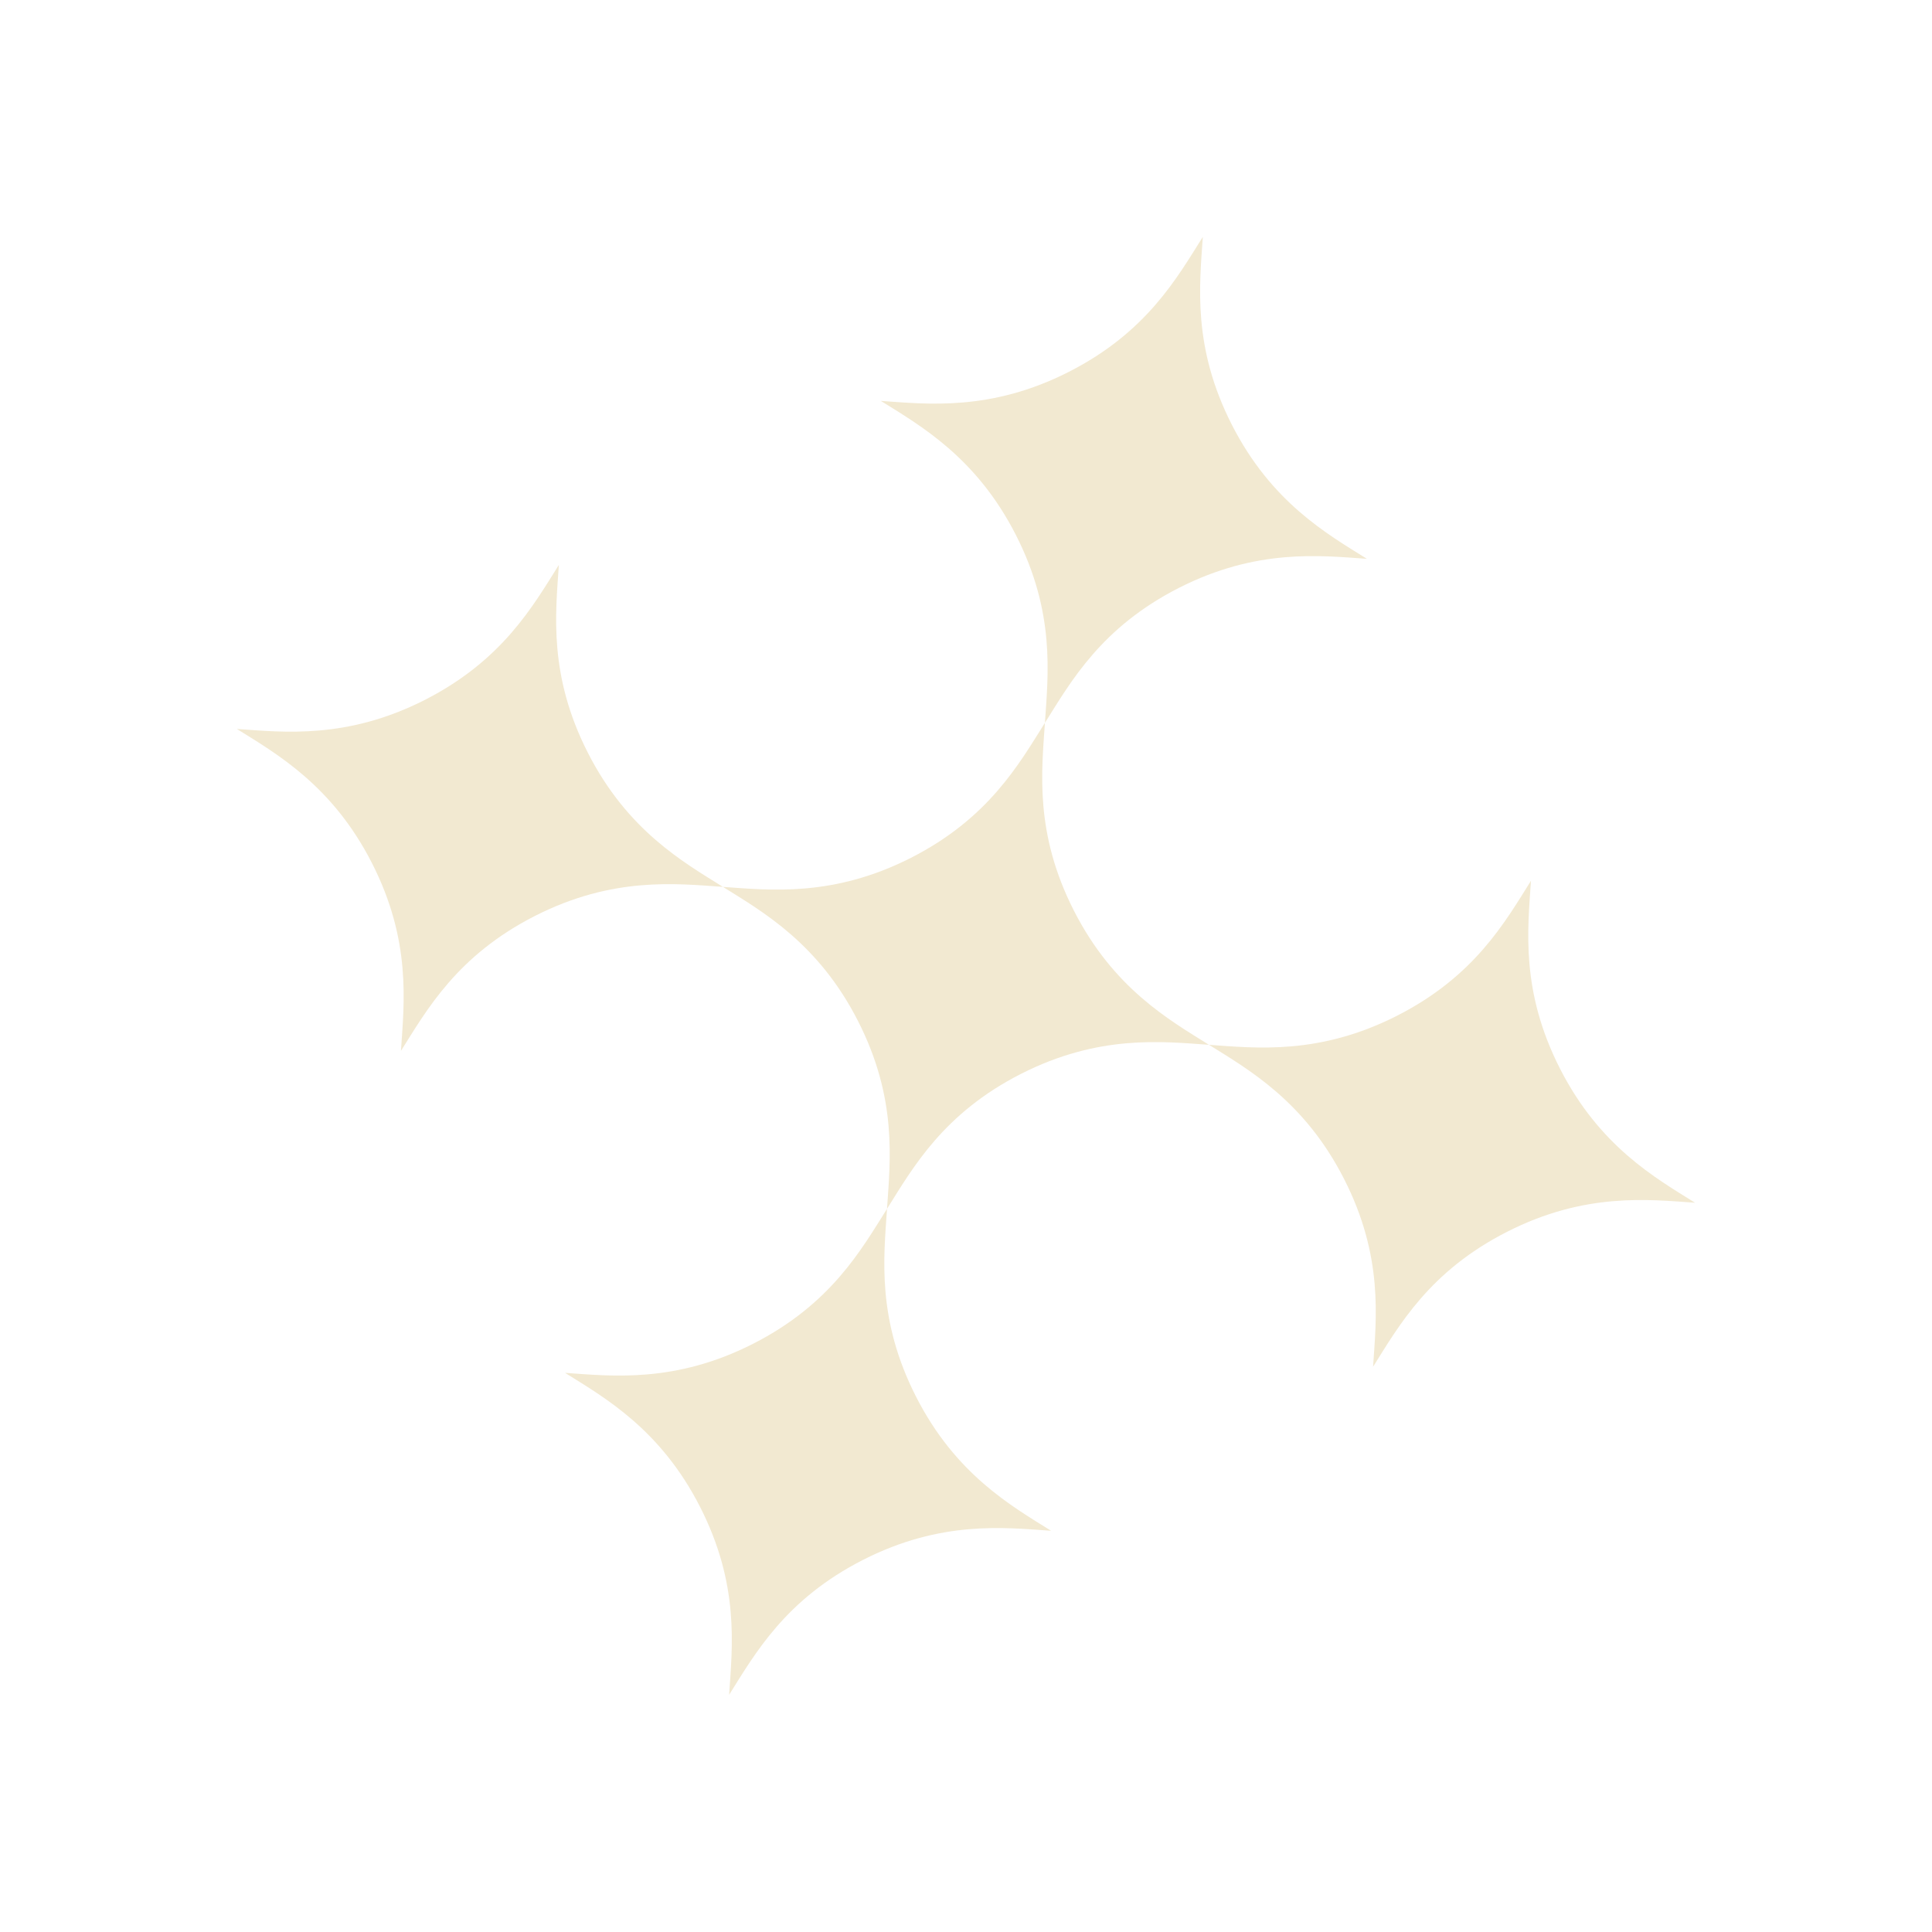 <svg xmlns="http://www.w3.org/2000/svg" xmlns:xlink="http://www.w3.org/1999/xlink" width="192.862" height="192.843" viewBox="0 0 192.862 192.843">
  <defs>
    <clipPath id="clip-path">
      <rect id="Rectangle_2676" data-name="Rectangle 2676" width="153.063" height="153.033" fill="#f2e9d1"/>
    </clipPath>
  </defs>
  <g id="Group_4811" data-name="Group 4811" transform="matrix(0.951, 0.309, -0.309, 0.951, 47.29, 0)">
    <g id="Group_4795" data-name="Group 4795" clip-path="url(#clip-path)">
      <path id="Path_5944" data-name="Path 5944" d="M233.252,25.506c4.551-1.133,10.793-2.407,16.952-8.558S257.57,4.72,258.762,0c1.192,4.719,2.407,10.8,8.558,16.947s12.4,7.425,16.952,8.558c-4.552,1.133-10.793,2.407-16.952,8.558s-7.366,12.228-8.558,16.947c-1.192-4.719-2.407-10.8-8.558-16.947s-12.4-7.425-16.952-8.558" transform="translate(-182.231 -0.001)" fill="#f2e9d1"/>
      <path id="Path_5945" data-name="Path 5945" d="M492.015,233.207c1.192,4.72,2.407,10.8,8.558,16.948s12.4,7.425,16.952,8.558c-4.551,1.133-10.793,2.407-16.952,8.558s-7.366,12.228-8.558,16.947c-1.192-4.72-2.407-10.8-8.558-16.947s-12.4-7.425-16.952-8.558c4.552-1.133,10.793-2.407,16.952-8.558s7.366-12.228,8.558-16.948" transform="translate(-364.463 -182.196)" fill="#f2e9d1"/>
      <path id="Path_5946" data-name="Path 5946" d="M284.274,491.919c-4.552,1.133-10.793,2.407-16.952,8.558s-7.366,12.228-8.558,16.948c-1.192-4.72-2.407-10.8-8.558-16.948s-12.4-7.425-16.952-8.558c4.551-1.133,10.793-2.407,16.952-8.558s7.366-12.228,8.558-16.948c1.192,4.72,2.407,10.8,8.558,16.948s12.4,7.425,16.952,8.558" transform="translate(-182.232 -364.391)" fill="#f2e9d1"/>
      <path id="Path_5947" data-name="Path 5947" d="M16.952,250.155C23.1,244,24.318,237.927,25.51,233.207c1.192,4.72,2.407,10.8,8.558,16.948s12.4,7.425,16.952,8.558c-4.551,1.133-10.793,2.407-16.952,8.558S26.7,279.5,25.51,284.218c-1.192-4.719-2.407-10.8-8.558-16.947S4.551,259.846,0,258.713c4.551-1.133,10.793-2.407,16.952-8.558" transform="translate(0 -182.196)" fill="#f2e9d1"/>
      <path id="Path_5948" data-name="Path 5948" d="M258.762,233.207c1.192,4.72,2.407,10.8,8.558,16.948s12.4,7.425,16.952,8.558c-4.552,1.133-10.793,2.407-16.952,8.558s-7.366,12.228-8.558,16.947c-1.192-4.72-2.407-10.8-8.558-16.947s-12.4-7.425-16.952-8.558c4.551-1.133,10.793-2.407,16.952-8.558s7.366-12.228,8.558-16.948" transform="translate(-182.231 -182.196)" fill="#f2e9d1"/>
    </g>
  </g>
</svg>
